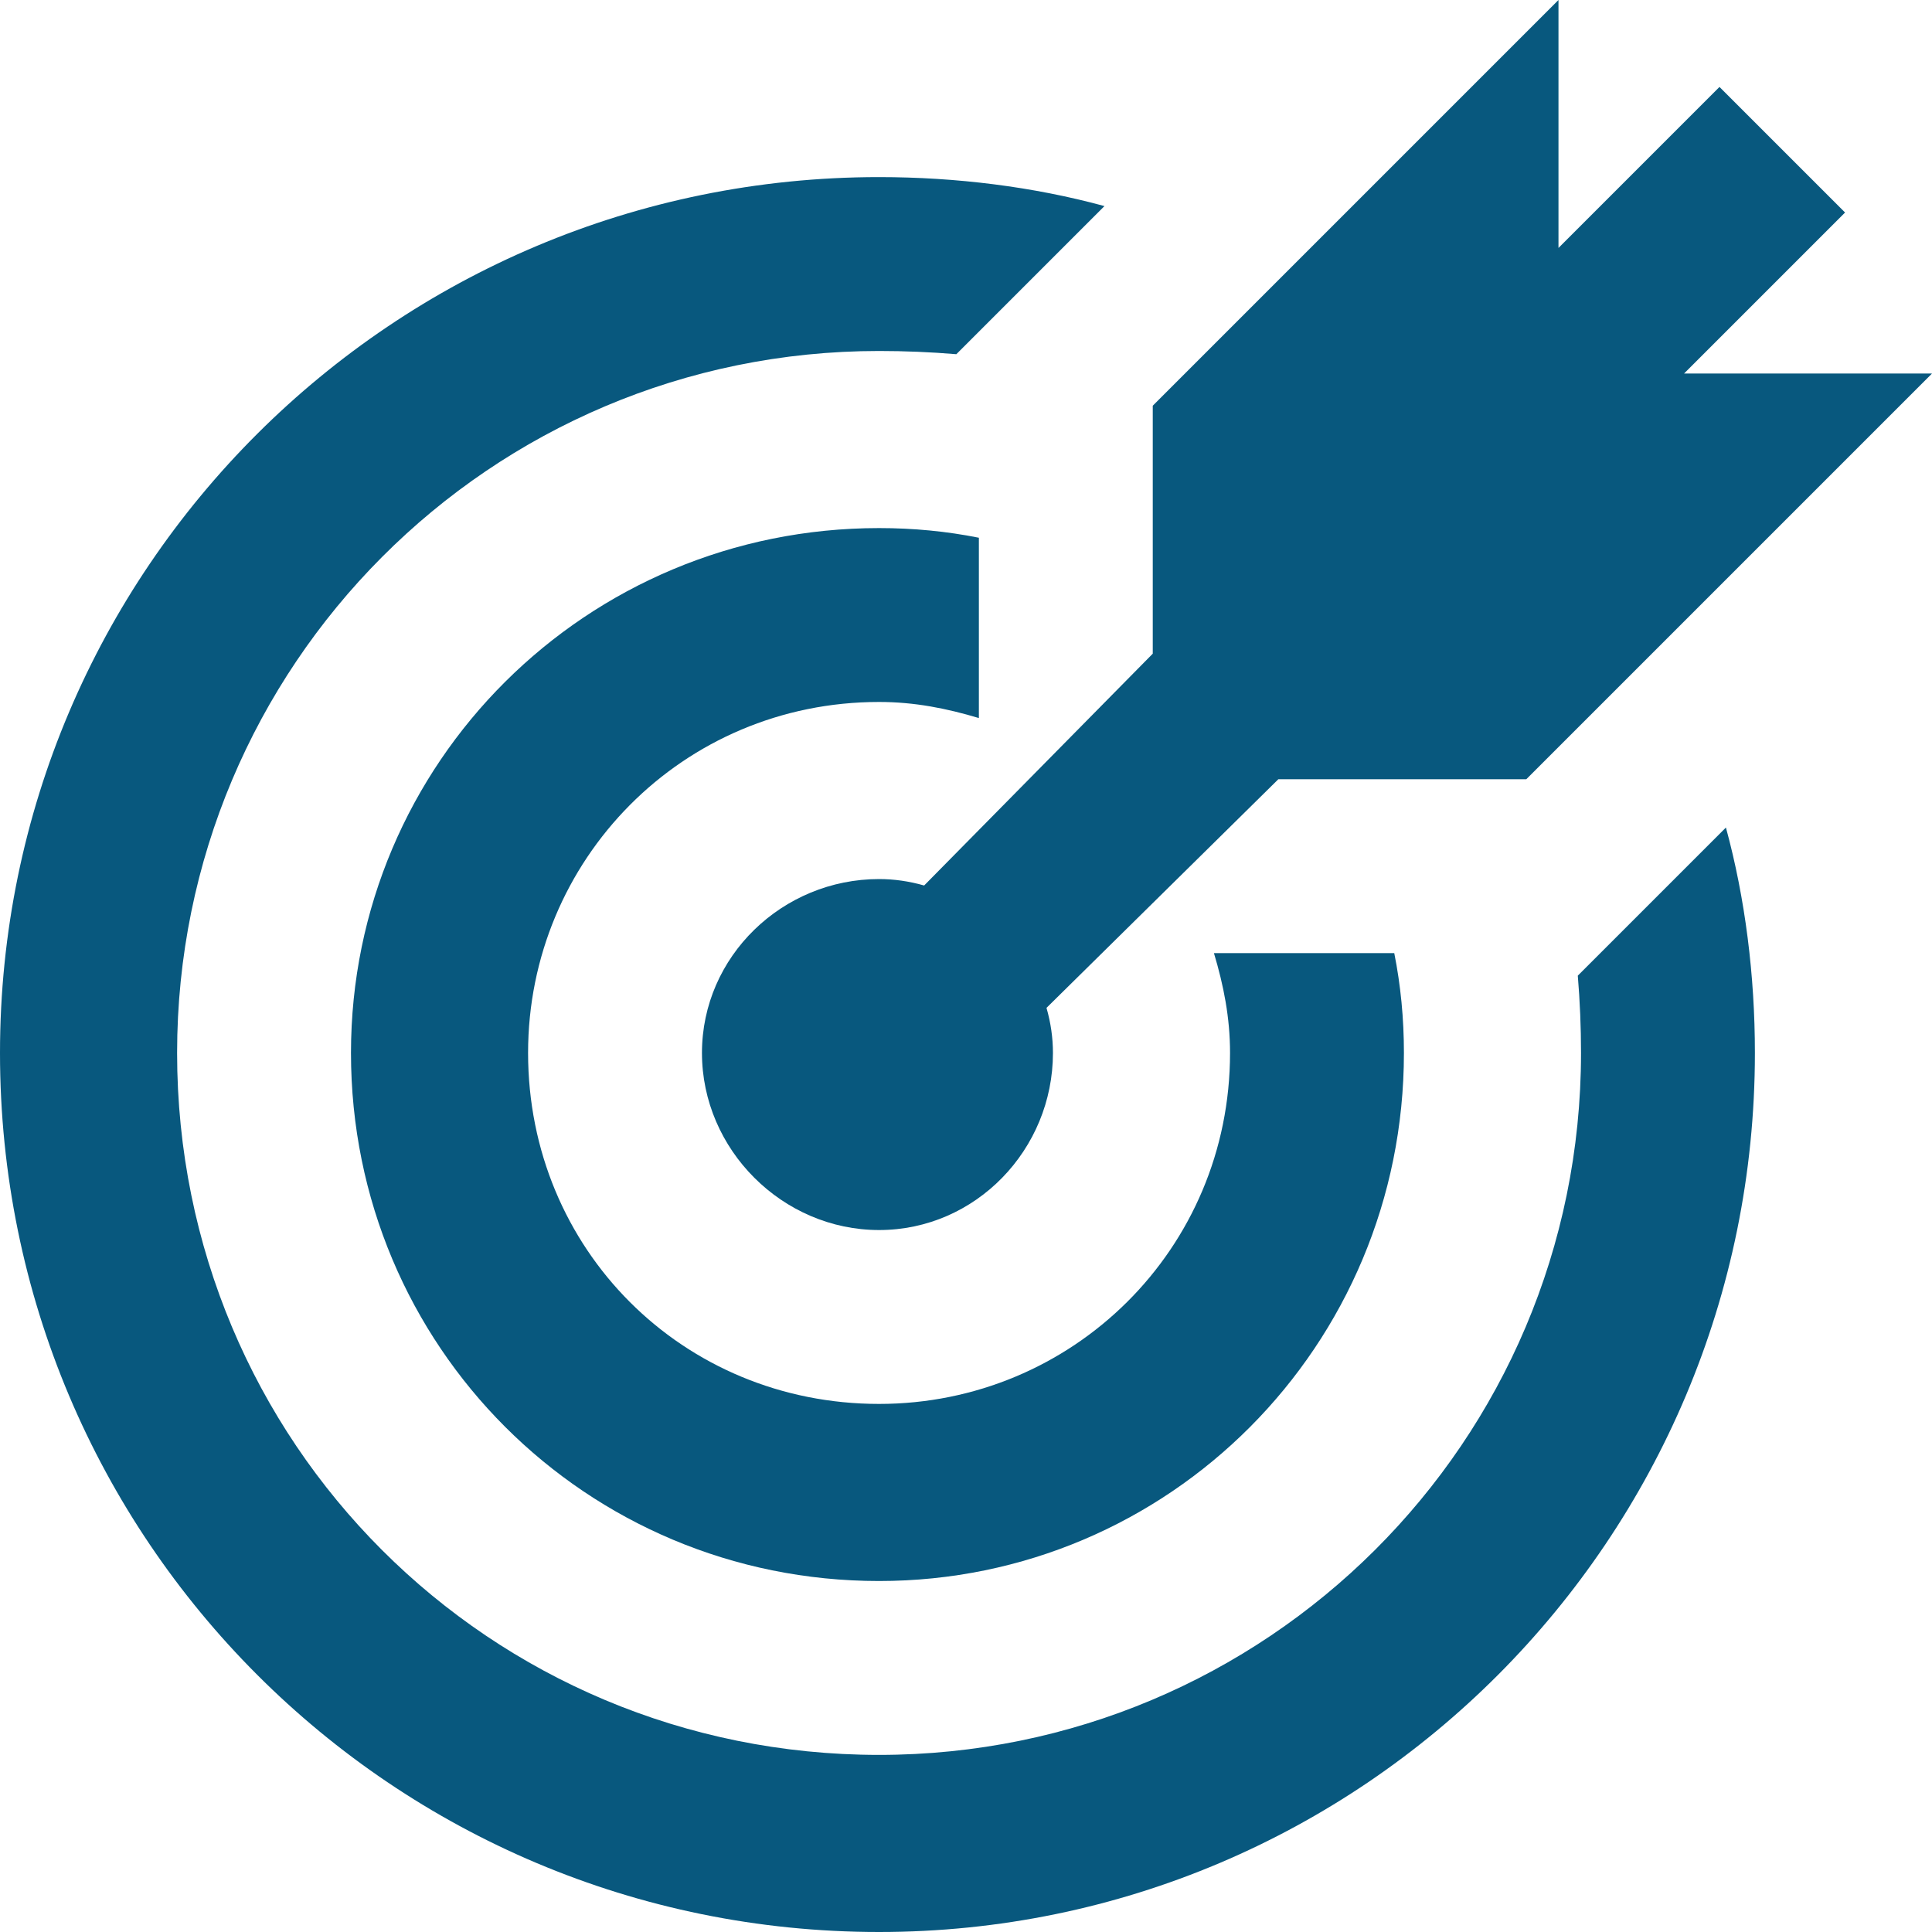 <svg height="60" width="60" viewBox="0 0 60 60" xmlns="http://www.w3.org/2000/svg" version="1.2">
	<title>Our_Mission_1</title>
	<defs>
		<clipPath id="cp1" clipPathUnits="userSpaceOnUse">
			<path d="m0 0h60v60h-60z"></path>
		</clipPath>
	</defs>
	<style>
		.s0 { fill: #08587e } 
	</style>
	<g clip-path="url(#cp1)" id="Clip-Path">
		<g>
			<path d="m43.3 29.6h-5.6c0.3 1 0.5 2 0.5 3.1 0 6.1-4.9 10.9-10.9 10.9-6.1 0-10.9-4.8-10.9-10.9 0-6 4.8-10.9 10.9-10.9 1.1 0 2.1 0.2 3.1 0.5v-5.6q-1.5-0.3-3.1-0.3c-9.1 0-16.4 7.3-16.4 16.3 0 9.1 7.3 16.4 16.4 16.4 9 0 16.3-7.3 16.3-16.4q0-1.6-0.3-3.1z" class="s0"></path>
			<path d="m53.6 25.7l-4.6 4.6q0.1 1.2 0.1 2.4c0 12.1-9.8 21.8-21.8 21.8-12.1 0-21.8-9.7-21.8-21.8 0-12 9.7-21.8 21.8-21.8q1.2 0 2.4 0.1l4.6-4.6c-2.2-0.6-4.6-0.9-7-0.9-15.1 0-27.3 12.2-27.3 27.2 0 15.1 12.2 27.3 27.3 27.3 15 0 27.2-12.2 27.2-27.3 0-2.4-0.3-4.8-0.9-7z" class="s0"></path>
			<path d="m52.3 11.6l5-5-3.9-3.9-5 5v-7.7l-12.6 12.6v7.7l-7.1 7.2q-0.7-0.2-1.4-0.2c-3 0-5.5 2.4-5.5 5.4 0 3 2.5 5.5 5.5 5.5 3 0 5.4-2.5 5.4-5.5q0-0.7-0.2-1.4l7.2-7.1h7.7l12.6-12.6z" class="s0"></path>
		</g>
	</g>
</svg>